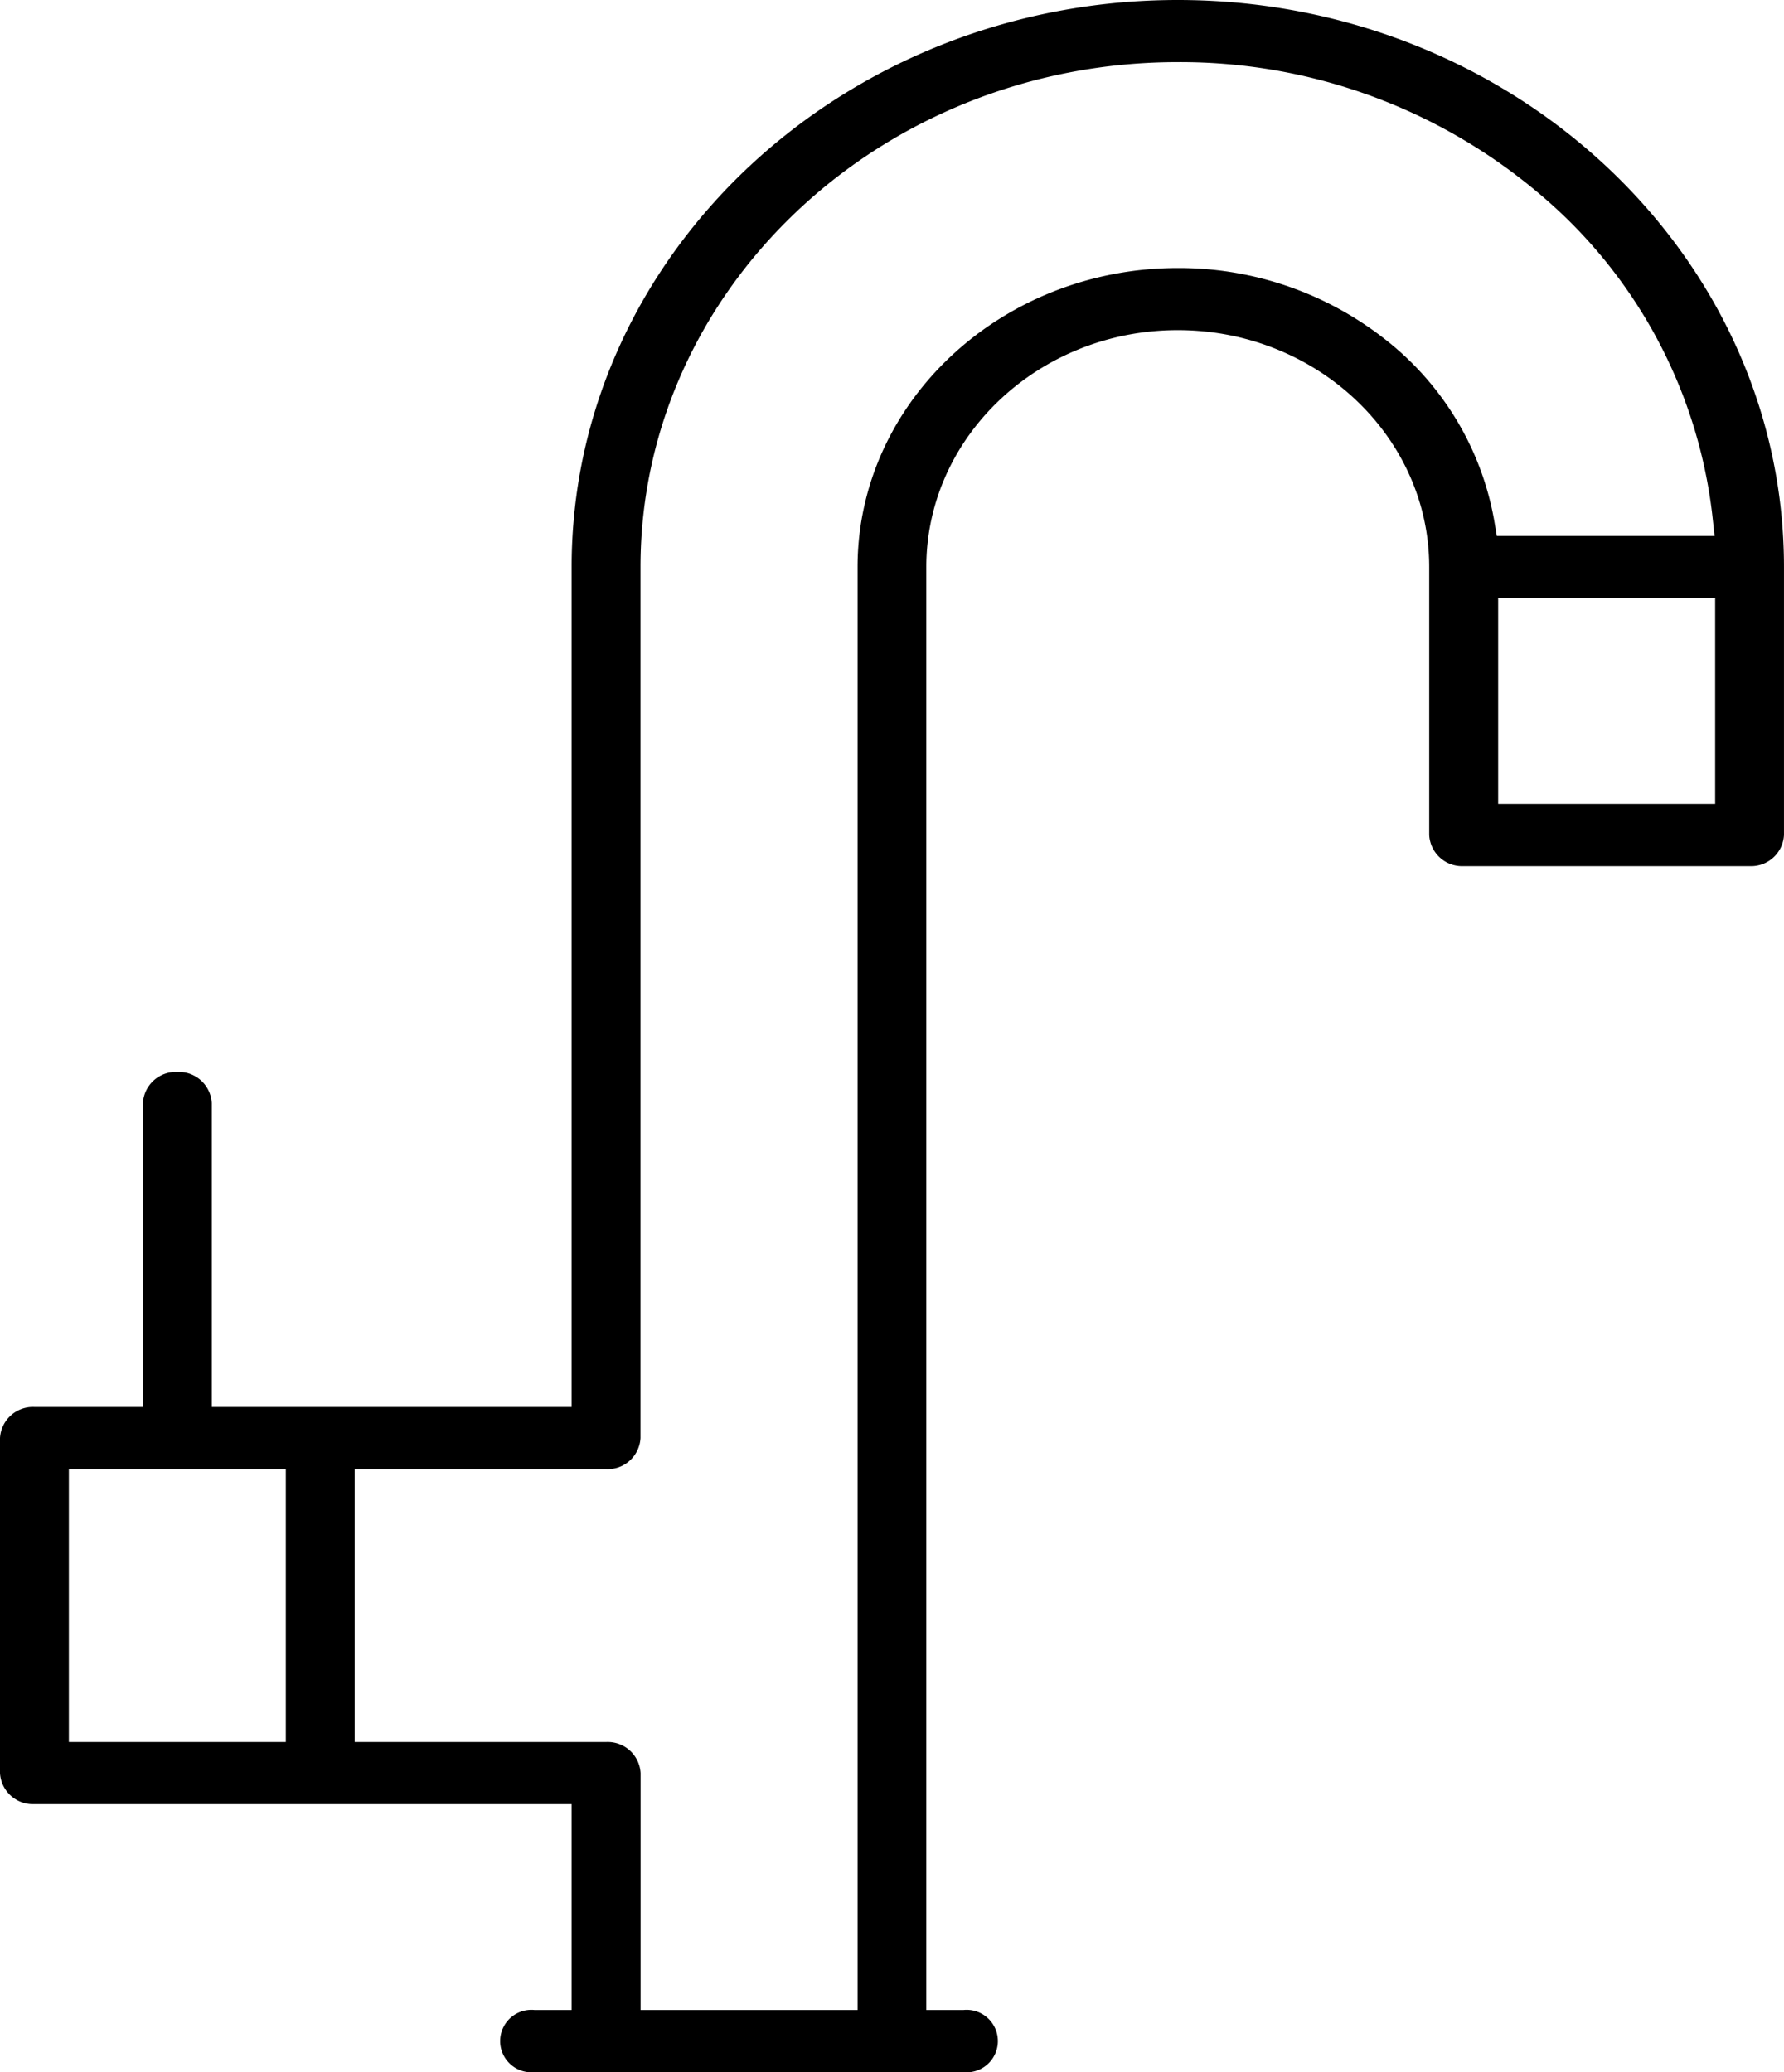 <svg xmlns="http://www.w3.org/2000/svg" width="93.001" height="108" viewBox="0 0 93.001 108">
  <path id="Path_56" data-name="Path 56" d="M43.225,110H20.873a1.628,1.628,0,1,1,0-3.238H22.8V96.032H-5.206A1.716,1.716,0,0,1-7,94.413V76.953a1.716,1.716,0,0,1,1.795-1.619H.451V59.492a1.716,1.716,0,0,1,1.795-1.619,1.715,1.715,0,0,1,1.794,1.619V75.334H22.8V31.556C22.8,15.259,36.979,2,54.4,2S86,15.259,86,31.556V45.524a1.716,1.716,0,0,1-1.795,1.619H69.3a1.715,1.715,0,0,1-1.794-1.619V31.556c0-6.81-5.88-12.35-13.108-12.35s-13.109,5.54-13.109,12.35v75.206h1.931a1.628,1.628,0,1,1,0,3.238ZM11.49,78.572V92.794H24.6a1.716,1.716,0,0,1,1.795,1.619v12.349H37.706V31.556c0-8.595,7.49-15.587,16.7-15.587a17.384,17.384,0,0,1,10.906,3.8A15.376,15.376,0,0,1,70.889,29.1l.141.833H82.383l-.122-1.11A25.75,25.75,0,0,0,73.188,12.05,28.966,28.966,0,0,0,54.4,5.238c-15.445,0-28.01,11.806-28.01,26.318v45.4A1.716,1.716,0,0,1,24.6,78.572Zm-14.9,0V92.794H7.9V78.572Zm74.51-45.4V43.9H82.412V33.175Z" transform="translate(7 -2)"/>
</svg>
